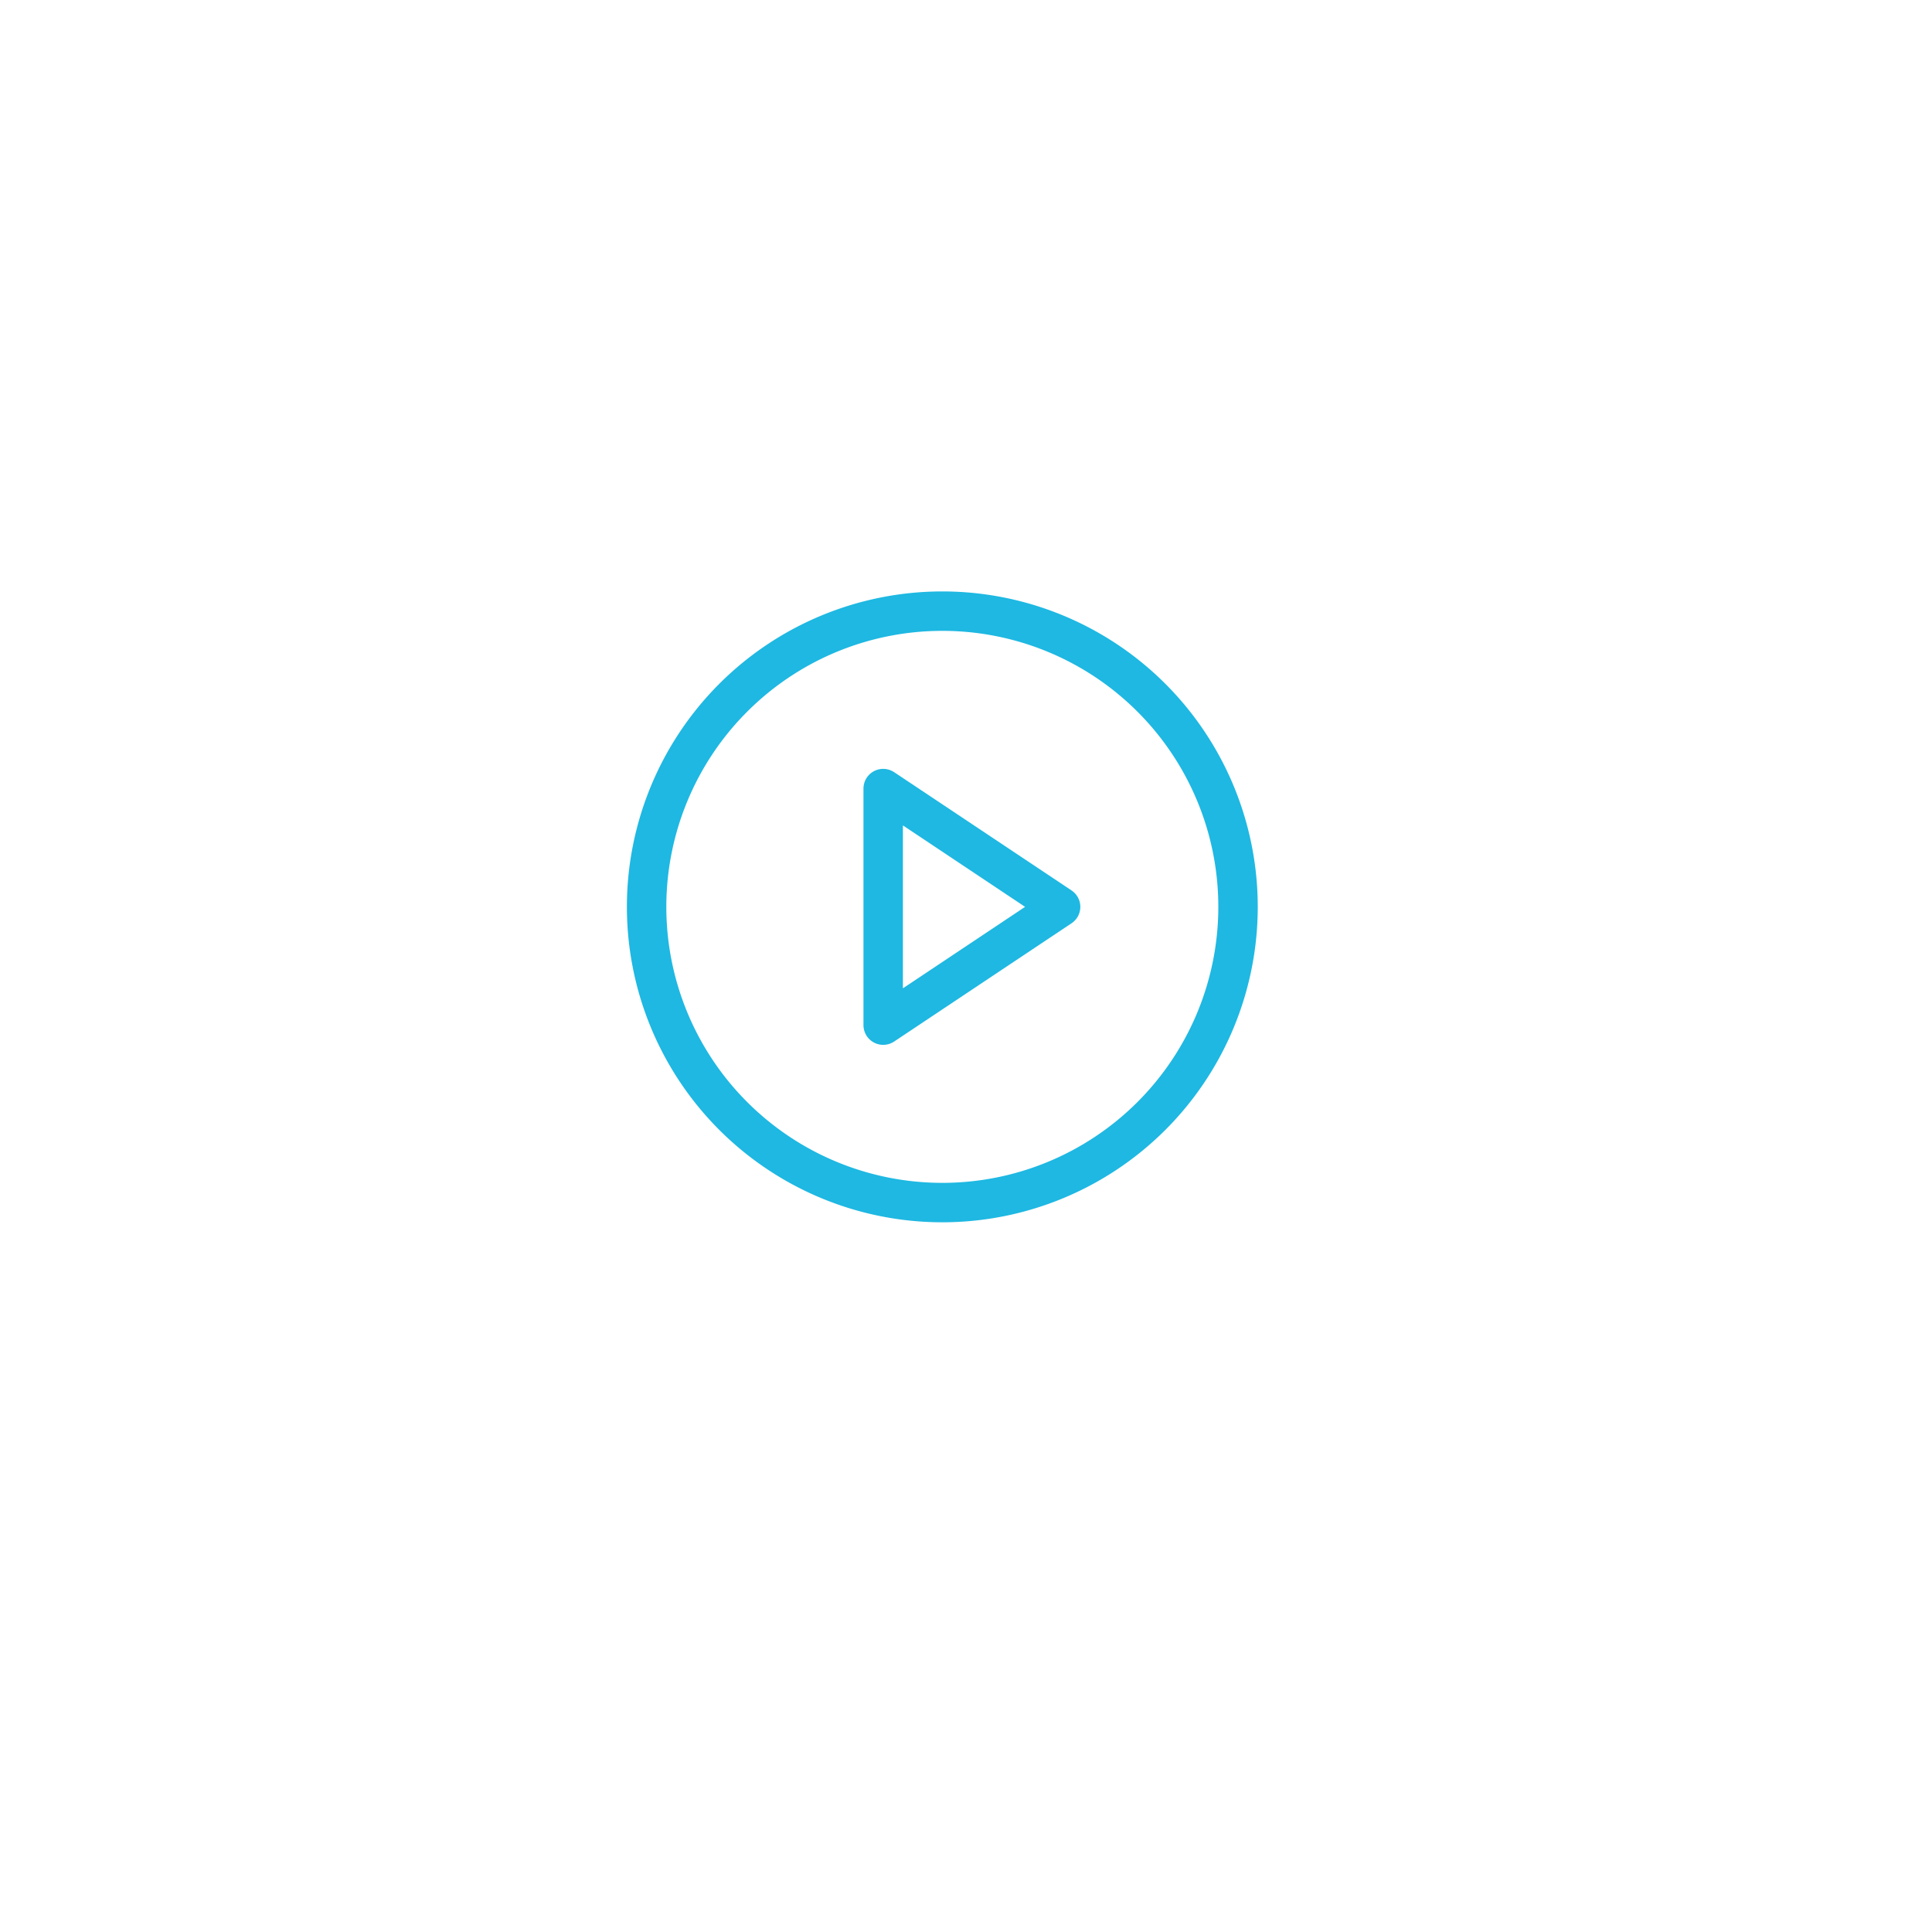 <svg xmlns="http://www.w3.org/2000/svg" width="98" height="98"><defs><filter id="a" x="0" y="0" width="98" height="98" filterUnits="userSpaceOnUse"><feOffset dy="3"/><feGaussianBlur stdDeviation="3" result="b"/><feFlood flood-opacity=".161"/><feComposite operator="in" in2="b"/><feComposite in="SourceGraphic"/></filter><style>.b{fill:none;stroke:#1eb8e2;stroke-linecap:round;stroke-linejoin:round;stroke-width:2px}</style></defs><g transform="translate(-.005 -.004)" filter="url(#a)"><rect width="80" height="80" rx="40" transform="translate(9 6)" fill="#fff"/></g><path class="b" d="M62.799 46a15 15 0 11-15-15 15 15 0 0115 15z"/><path class="b" d="M44.799 40l9 6-9 6z"/></svg>